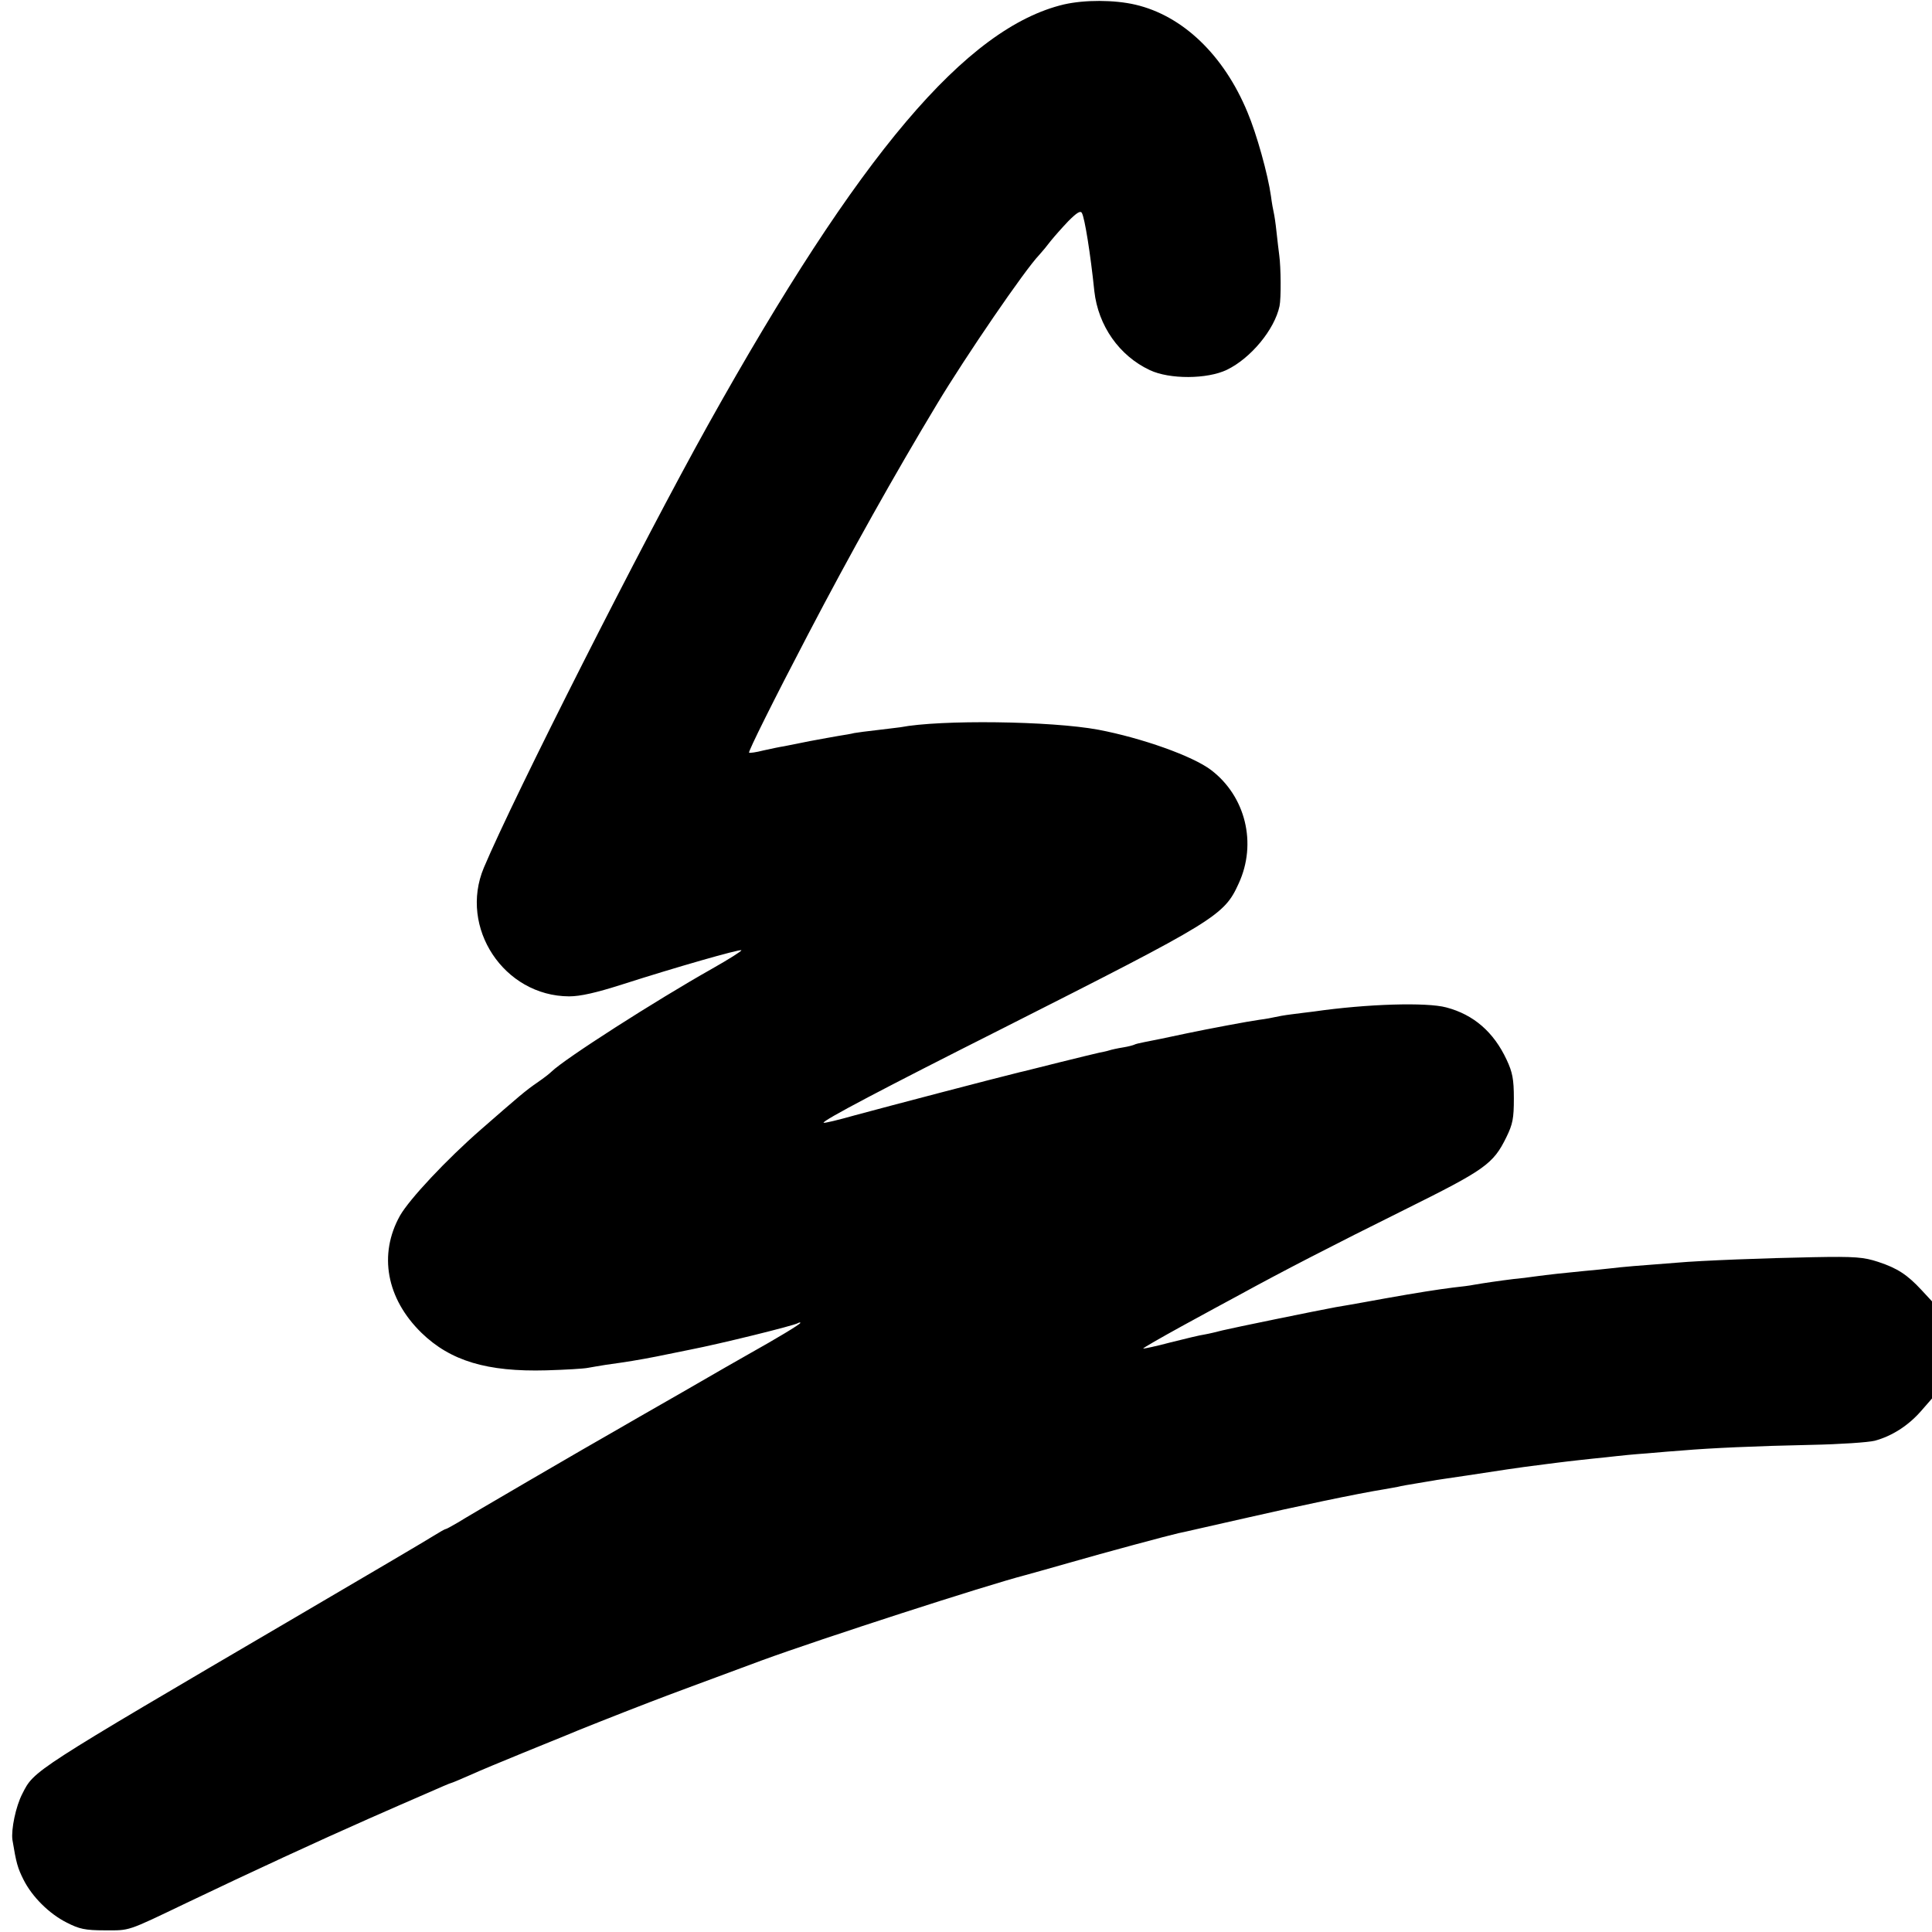 <?xml version="1.0" standalone="no"?>
<!DOCTYPE svg PUBLIC "-//W3C//DTD SVG 20010904//EN"
 "http://www.w3.org/TR/2001/REC-SVG-20010904/DTD/svg10.dtd">
<svg version="1.0" xmlns="http://www.w3.org/2000/svg"
 width="700pt" height="700pt" viewBox="0 0 700 700"
 preserveAspectRatio="xMidYMid meet">
<g transform="translate(0,700) scale(0.1,-0.1)"
fill="#000000" stroke="none">
<path d="M3855 6984 c-354 -84 -742 -542 -1290 -1524 -238 -427 -701 -1341
-812 -1604 -91 -217 73 -465 309 -466 41 0 98 13 195 44 190 61 424 128 429
123 3 -2 -46 -33 -108 -68 -202 -114 -532 -325 -580 -372 -7 -7 -29 -24 -48
-37 -48 -33 -67 -50 -207 -172 -125 -109 -260 -253 -294 -313 -78 -140 -49
-300 78 -424 105 -102 238 -142 453 -136 69 2 136 6 150 9 14 3 43 7 65 11 73
10 122 18 183 30 15 3 70 14 123 25 108 21 376 87 390 96 5 3 9 3 9 1 0 -5
-94 -61 -180 -109 -25 -14 -137 -78 -249 -143 -112 -64 -218 -125 -235 -135
-94 -53 -547 -317 -578 -337 -21 -12 -40 -23 -43 -23 -3 0 -22 -11 -43 -24
-20 -13 -246 -146 -502 -296 -957 -561 -946 -554 -989 -639 -24 -46 -41 -130
-36 -167 14 -85 19 -102 40 -144 31 -62 93 -124 157 -156 45 -23 66 -28 138
-28 92 0 76 -6 295 99 232 111 483 227 660 305 66 29 159 70 208 91 48 21 89
39 92 39 2 0 33 13 67 28 35 16 122 52 193 81 72 29 139 57 150 61 34 15 216
87 310 123 83 32 149 56 405 151 216 79 809 271 955 309 11 3 83 23 160 45
128 37 359 99 395 107 8 1 114 26 235 53 192 44 416 91 510 106 17 3 39 7 50
9 11 3 40 8 65 12 25 4 52 9 60 10 8 2 65 10 125 19 61 9 126 19 145 22 40 6
77 11 140 19 25 3 61 8 80 10 19 2 60 7 90 10 30 3 69 7 85 9 17 2 66 7 110
10 44 4 105 9 135 11 92 8 265 16 463 20 103 2 206 9 230 15 62 17 120 54 166
106 l41 47 0 176 0 176 -38 41 c-51 55 -87 79 -157 102 -52 17 -82 20 -235 17
-165 -3 -407 -12 -495 -20 -135 -10 -204 -16 -235 -20 -19 -2 -64 -7 -100 -10
-73 -7 -128 -13 -180 -20 -19 -3 -53 -7 -75 -9 -49 -6 -111 -15 -145 -21 -14
-3 -47 -7 -75 -10 -55 -7 -127 -18 -250 -40 -28 -5 -114 -21 -175 -31 -61 -11
-378 -76 -410 -84 -19 -5 -48 -12 -65 -15 -16 -2 -73 -16 -125 -29 -52 -14
-96 -23 -98 -22 -1 2 62 38 140 81 79 43 172 94 208 113 155 85 343 182 597
308 294 146 323 166 371 264 23 47 27 68 27 140 0 70 -5 95 -26 140 -47 101
-120 164 -219 190 -71 19 -286 13 -480 -15 -19 -2 -55 -7 -80 -10 -25 -3 -52
-8 -60 -10 -8 -2 -34 -7 -58 -10 -37 -5 -186 -33 -262 -49 -64 -14 -129 -27
-155 -32 -16 -3 -32 -7 -35 -9 -4 -2 -22 -7 -41 -10 -19 -3 -42 -8 -51 -11 -9
-3 -25 -6 -35 -8 -10 -2 -75 -18 -144 -35 -69 -17 -134 -34 -145 -36 -90 -22
-483 -125 -597 -156 -60 -17 -110 -29 -113 -27 -6 7 220 126 651 343 771 390
800 407 853 524 67 145 25 316 -100 411 -67 51 -251 116 -408 146 -172 32
-573 37 -718 9 -10 -1 -46 -6 -82 -10 -36 -4 -74 -9 -85 -11 -11 -3 -36 -7
-55 -10 -19 -3 -66 -12 -105 -19 -38 -8 -81 -16 -95 -19 -14 -2 -47 -9 -74
-15 -27 -7 -50 -10 -52 -8 -4 3 90 192 213 427 154 295 315 582 468 836 104
173 318 486 370 540 11 12 30 35 42 51 12 15 41 48 64 72 31 31 44 39 49 29
10 -17 31 -147 45 -283 14 -125 90 -234 201 -286 72 -34 208 -33 279 1 87 42
173 146 191 231 6 28 5 141 -1 184 -2 17 -7 55 -10 85 -3 30 -8 62 -10 70 -2
8 -7 35 -10 59 -11 79 -52 226 -85 304 -86 208 -235 350 -406 390 -77 18 -184
18 -259 1z"/>
</g>
</svg>
